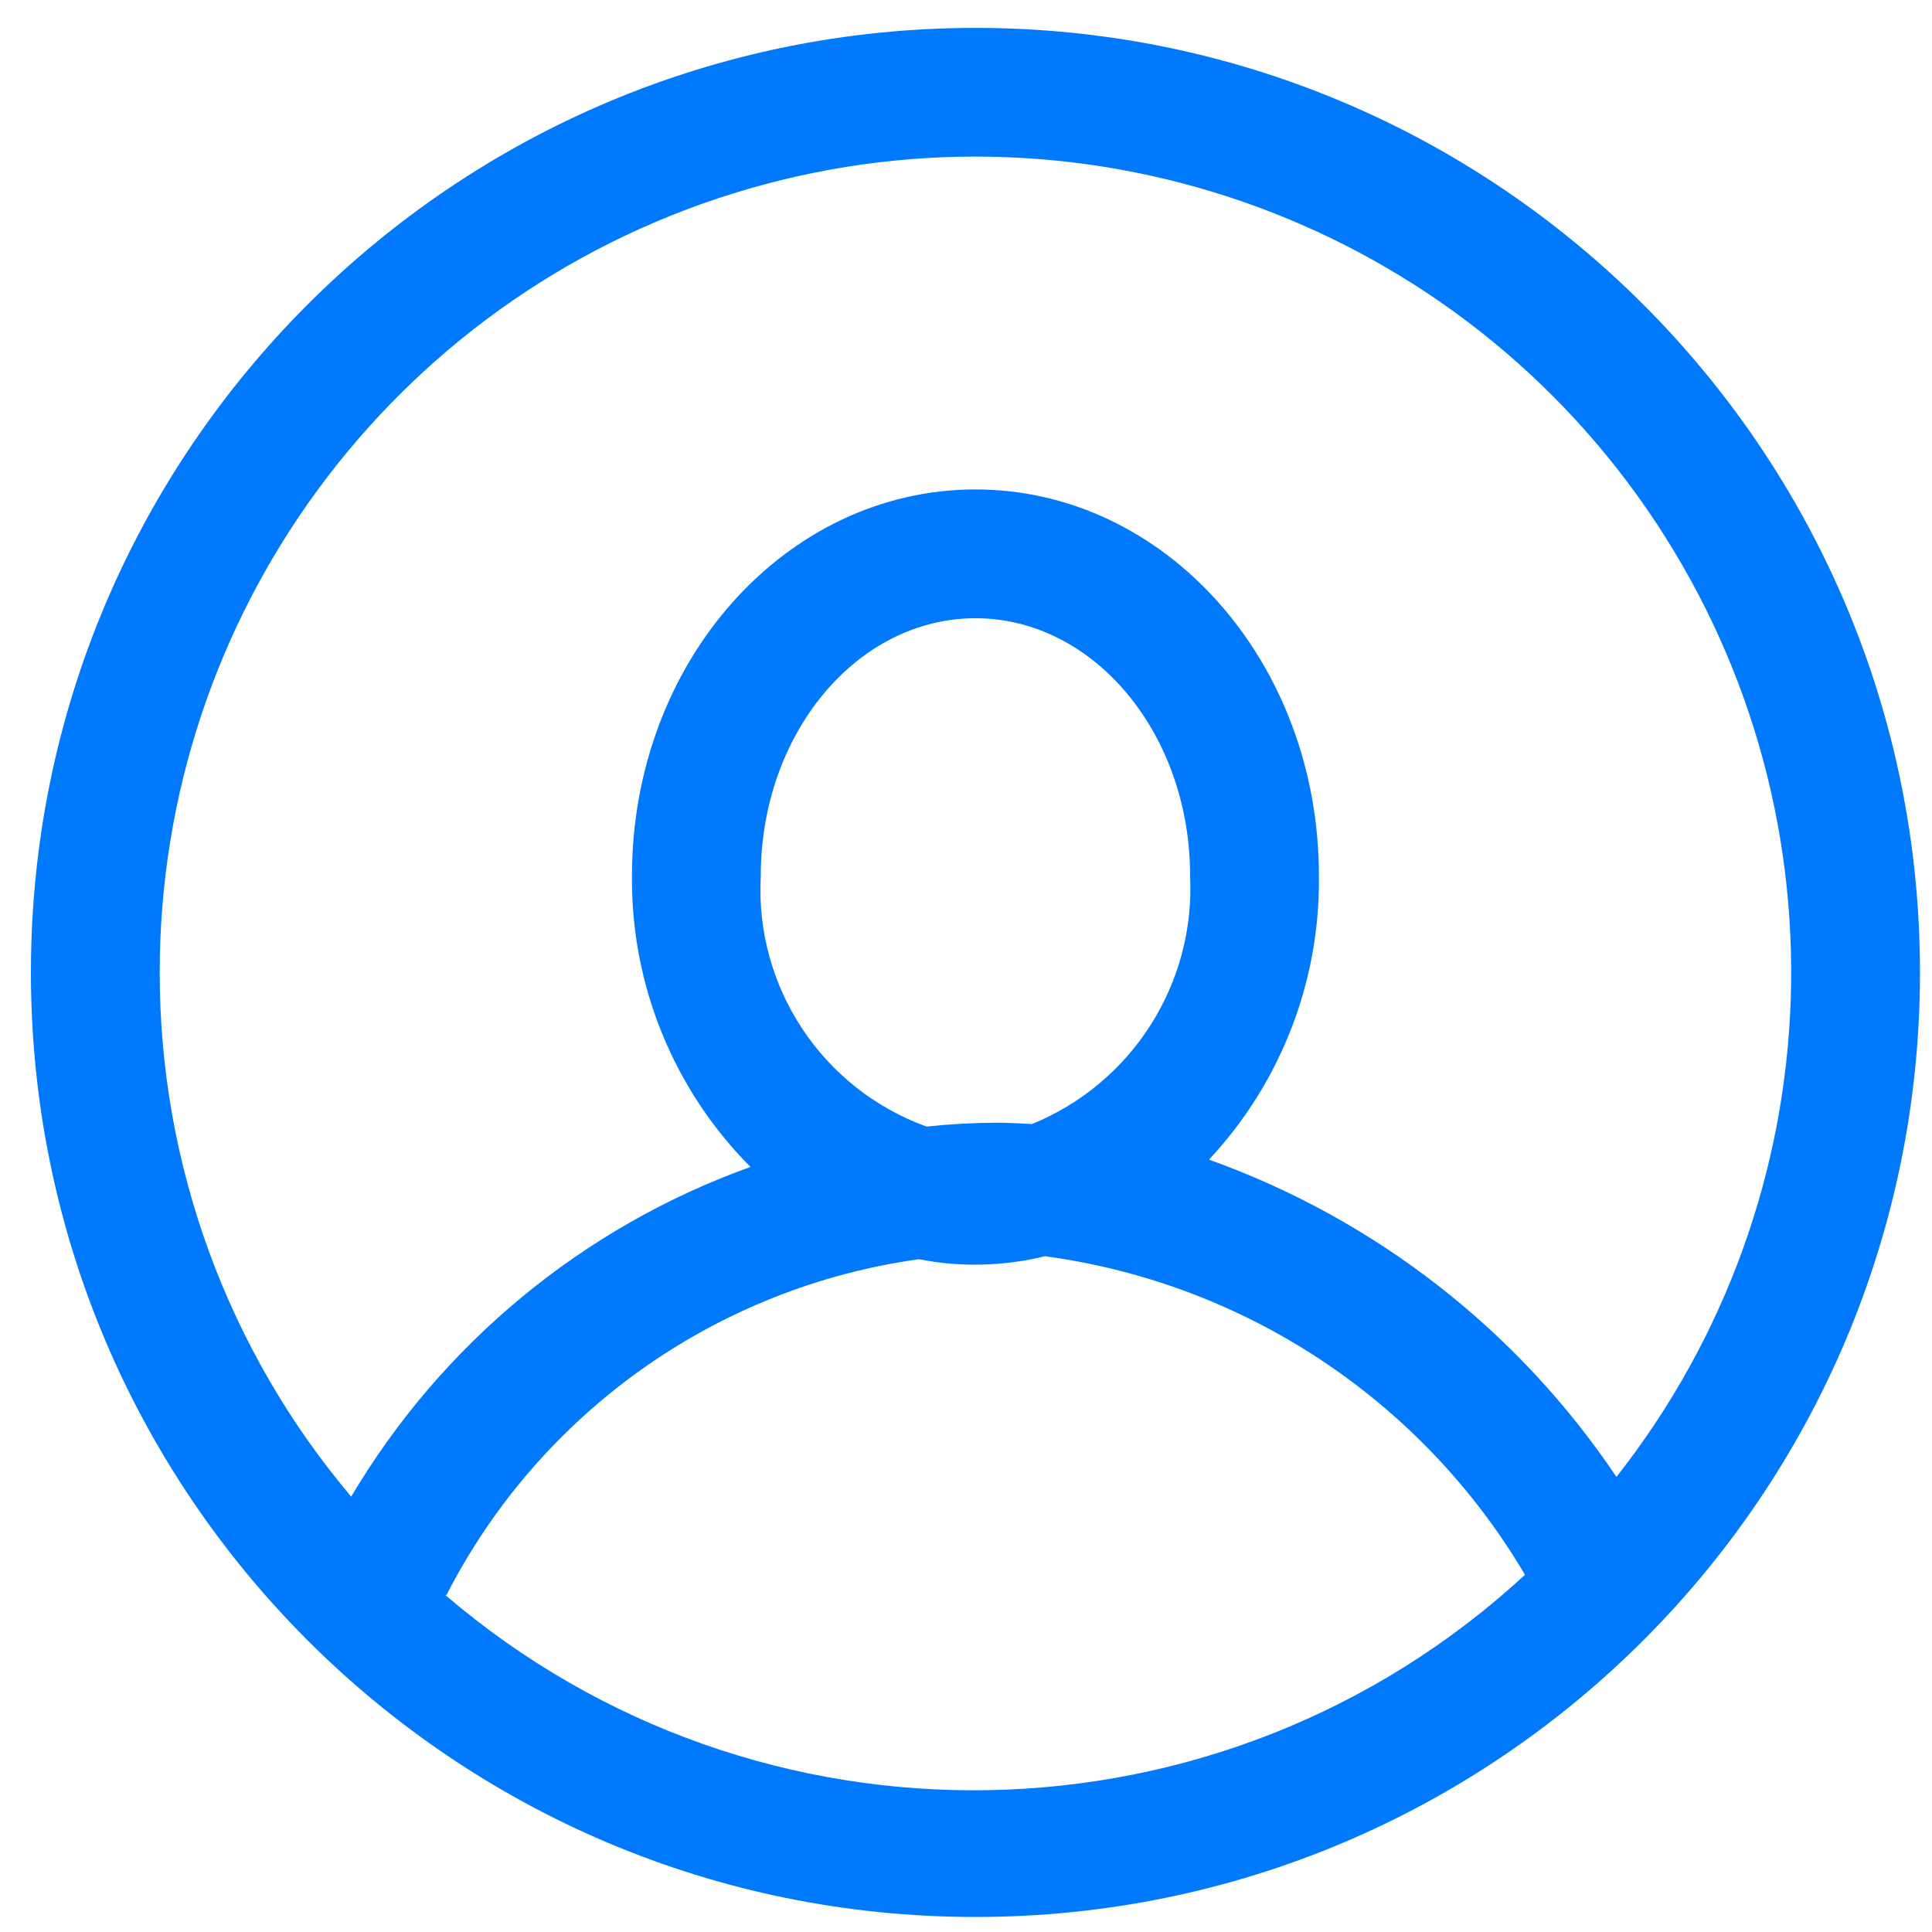 <?xml version="1.0" encoding="UTF-8"?>
<svg width="45px" height="45px" viewBox="0 0 45 45" version="1.1" xmlns="http://www.w3.org/2000/svg" xmlns:xlink="http://www.w3.org/1999/xlink">
    <!-- Generator: Sketch 52.6 (67491) - http://www.bohemiancoding.com/sketch -->
    <title>User-2 Copy</title>
    <desc>Created with Sketch.</desc>
    <g id="Page-1" stroke="none" stroke-width="1" fill="none" fill-rule="evenodd">
        <g id="User-2-Copy" fill="#0079FC">
            <path d="M22.72,0.65 C10.57,0.65 0.72,10.5 0.72,22.65 C0.72,34.8 10.57,44.65 22.72,44.65 C34.87,44.65 44.72,34.8 44.72,22.65 C44.72,10.5 34.87,0.65 22.72,0.65 Z M3.72,22.65 C3.719,14.329 9.134,6.975 17.08,4.505 C25.027,2.035 33.656,5.023 38.373,11.879 C43.09,18.734 42.797,27.861 37.65,34.4 C35.358,30.986 32.032,28.396 28.16,27.01 C29.833,25.219 30.75,22.851 30.72,20.4 C30.72,15.4 27.13,11.4 22.72,11.4 C18.31,11.4 14.72,15.4 14.72,20.4 C14.695,22.938 15.689,25.381 17.48,27.18 C13.581,28.58 10.292,31.296 8.18,34.86 C5.297,31.445 3.717,27.119 3.72,22.65 L3.72,22.65 Z M23.22,26.15 C22.672,26.152 22.125,26.182 21.58,26.24 C19.146,25.357 17.578,22.985 17.72,20.4 C17.72,17.09 19.96,14.4 22.72,14.4 C25.48,14.4 27.72,17.09 27.72,20.4 C27.843,22.912 26.368,25.229 24.04,26.18 C23.77,26.17 23.5,26.15 23.22,26.15 Z M10.4,37.15 C12.573,32.907 16.678,29.989 21.4,29.33 C22.373,29.52 23.377,29.496 24.34,29.26 C29.007,29.89 33.127,32.625 35.52,36.68 C28.468,43.189 17.66,43.391 10.37,37.15 L10.4,37.15 Z" id="Shape"></path>
        </g>
    </g>
</svg>